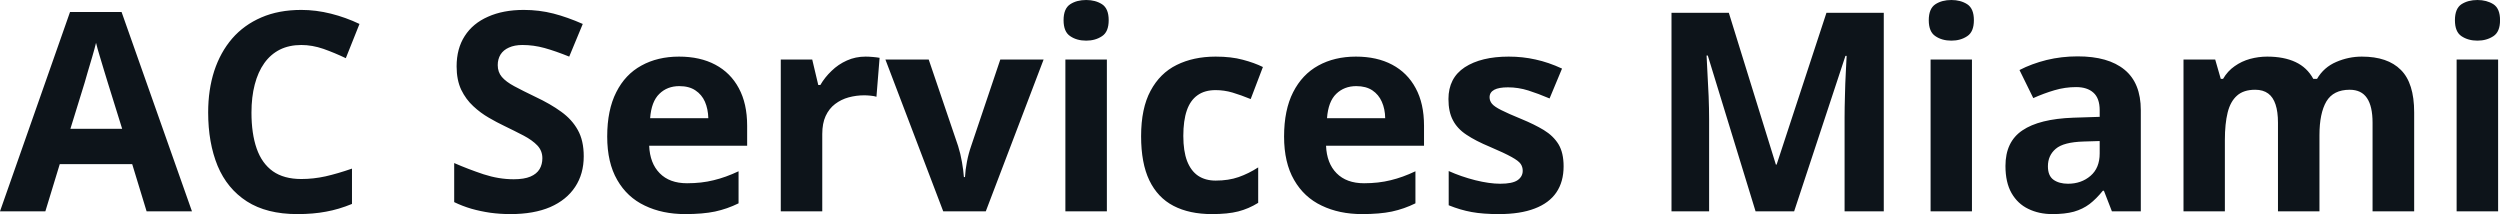 <svg fill="#0d141a" viewBox="0 0 206.686 17.699" height="100%" width="100%" xmlns="http://www.w3.org/2000/svg"><path preserveAspectRatio="none" d="M15.87 17.47L12.12 17.47L10.93 13.57L4.94 13.57L3.75 17.47L0 17.47L5.79 0.99L10.05 0.99L15.87 17.47ZM5.82 10.65L10.10 10.65L8.91 6.83Q8.79 6.45 8.61 5.85Q8.42 5.24 8.24 4.62Q8.05 4.00 7.94 3.54L7.94 3.54Q7.83 4.00 7.63 4.68Q7.43 5.36 7.25 5.96Q7.08 6.57 7.00 6.83L7.00 6.83L5.82 10.65ZM24.91 3.72L24.91 3.72Q23.91 3.72 23.14 4.10Q22.37 4.49 21.85 5.22Q21.33 5.95 21.06 6.99Q20.79 8.02 20.79 9.31L20.79 9.31Q20.79 11.05 21.22 12.28Q21.65 13.51 22.56 14.16Q23.47 14.80 24.91 14.80L24.91 14.80Q25.91 14.80 26.91 14.58Q27.92 14.35 29.10 13.94L29.10 13.94L29.10 16.86Q28.01 17.31 26.95 17.50Q25.90 17.70 24.58 17.70L24.58 17.70Q22.05 17.70 20.41 16.65Q18.78 15.60 17.99 13.71Q17.21 11.81 17.21 9.29L17.21 9.29Q17.21 7.42 17.71 5.87Q18.22 4.32 19.19 3.19Q20.17 2.06 21.61 1.44Q23.04 0.82 24.91 0.82L24.91 0.82Q26.13 0.82 27.36 1.13Q28.59 1.44 29.72 1.98L29.72 1.98L28.59 4.81Q27.67 4.37 26.74 4.04Q25.81 3.72 24.91 3.72ZM48.26 12.92L48.26 12.92Q48.26 14.38 47.55 15.45Q46.84 16.53 45.49 17.12Q44.14 17.70 42.20 17.70L42.20 17.70Q41.35 17.70 40.54 17.59Q39.72 17.47 38.98 17.26Q38.23 17.04 37.55 16.71L37.55 16.71L37.55 13.48Q38.72 13.99 39.98 14.41Q41.24 14.82 42.47 14.82L42.47 14.82Q43.33 14.82 43.85 14.60Q44.37 14.38 44.61 13.98Q44.84 13.59 44.84 13.08L44.84 13.08Q44.84 12.47 44.43 12.03Q44.01 11.59 43.29 11.21Q42.56 10.83 41.65 10.39L41.65 10.39Q41.08 10.12 40.41 9.73Q39.73 9.34 39.13 8.78Q38.52 8.22 38.13 7.42Q37.75 6.61 37.75 5.49L37.75 5.49Q37.75 4.02 38.42 2.98Q39.09 1.93 40.35 1.38Q41.60 0.82 43.30 0.82L43.30 0.82Q44.58 0.82 45.75 1.12Q46.91 1.42 48.18 1.98L48.18 1.98L47.06 4.68Q45.92 4.22 45.02 3.97Q44.12 3.72 43.19 3.72L43.19 3.72Q42.54 3.72 42.08 3.93Q41.62 4.13 41.38 4.51Q41.15 4.89 41.15 5.38L41.15 5.38Q41.15 5.96 41.49 6.36Q41.83 6.76 42.52 7.13Q43.21 7.50 44.25 8.00L44.25 8.00Q45.51 8.59 46.40 9.24Q47.29 9.88 47.77 10.75Q48.26 11.62 48.26 12.92ZM56.14 4.68L56.14 4.68Q57.88 4.68 59.14 5.35Q60.40 6.02 61.08 7.29Q61.77 8.56 61.77 10.39L61.77 10.39L61.77 12.05L53.67 12.05Q53.73 13.50 54.54 14.32Q55.35 15.15 56.80 15.15L56.80 15.15Q58.01 15.15 59.00 14.90Q60.00 14.66 61.06 14.16L61.06 14.16L61.06 16.81Q60.13 17.27 59.11 17.49Q58.10 17.70 56.65 17.70L56.65 17.70Q54.76 17.70 53.31 17.00Q51.85 16.31 51.03 14.88Q50.20 13.45 50.20 11.29L50.20 11.29Q50.20 9.09 50.95 7.62Q51.69 6.15 53.03 5.42Q54.37 4.68 56.14 4.68ZM56.16 7.12L56.16 7.12Q55.16 7.12 54.51 7.76Q53.85 8.40 53.75 9.77L53.75 9.77L58.56 9.77Q58.54 9.01 58.28 8.41Q58.02 7.82 57.49 7.47Q56.97 7.12 56.16 7.12ZM71.56 4.68L71.56 4.68Q71.82 4.68 72.16 4.71Q72.50 4.74 72.72 4.78L72.72 4.78L72.46 8.00Q72.29 7.94 71.98 7.91Q71.67 7.88 71.45 7.88L71.45 7.88Q70.79 7.88 70.16 8.05Q69.54 8.22 69.04 8.60Q68.55 8.97 68.26 9.59Q67.98 10.20 67.98 11.08L67.98 11.08L67.98 17.47L64.55 17.47L64.55 4.92L67.15 4.92L67.65 7.03L67.82 7.03Q68.19 6.39 68.75 5.86Q69.30 5.32 70.02 5.00Q70.73 4.68 71.56 4.68ZM81.50 17.47L77.98 17.47L73.20 4.92L76.78 4.92L79.21 12.07Q79.41 12.70 79.53 13.40Q79.65 14.09 79.69 14.64L79.69 14.64L79.78 14.64Q79.81 14.05 79.94 13.38Q80.07 12.70 80.29 12.07L80.29 12.07L82.70 4.92L86.28 4.92L81.50 17.47ZM88.08 4.92L91.51 4.92L91.51 17.47L88.08 17.47L88.08 4.92ZM89.80 0L89.80 0Q90.56 0 91.11 0.35Q91.66 0.71 91.66 1.67L91.66 1.67Q91.66 2.63 91.11 2.99Q90.56 3.36 89.80 3.36L89.80 3.36Q89.02 3.36 88.48 2.99Q87.93 2.63 87.93 1.67L87.93 1.67Q87.93 0.71 88.48 0.35Q89.02 0 89.80 0ZM100.20 17.70L100.20 17.70Q98.33 17.70 97.02 17.02Q95.71 16.34 95.02 14.91Q94.34 13.49 94.34 11.26L94.34 11.26Q94.34 8.96 95.12 7.51Q95.90 6.05 97.28 5.37Q98.67 4.68 100.50 4.68L100.50 4.68Q101.80 4.68 102.75 4.94Q103.70 5.19 104.41 5.54L104.41 5.54L103.40 8.19Q102.59 7.86 101.89 7.65Q101.20 7.45 100.50 7.45L100.50 7.45Q99.60 7.45 99.01 7.87Q98.41 8.29 98.12 9.13Q97.83 9.97 97.83 11.24L97.83 11.24Q97.83 12.49 98.14 13.31Q98.46 14.13 99.05 14.53Q99.65 14.93 100.50 14.93L100.50 14.93Q101.57 14.93 102.40 14.64Q103.23 14.35 104.02 13.84L104.02 13.84L104.02 16.77Q103.23 17.26 102.37 17.48Q101.51 17.70 100.20 17.70ZM112.10 4.68L112.10 4.68Q113.84 4.68 115.10 5.35Q116.36 6.02 117.04 7.29Q117.73 8.56 117.73 10.39L117.73 10.39L117.73 12.05L109.63 12.05Q109.69 13.50 110.50 14.32Q111.32 15.15 112.77 15.15L112.77 15.15Q113.97 15.15 114.97 14.90Q115.97 14.66 117.02 14.16L117.02 14.16L117.02 16.81Q116.09 17.27 115.07 17.49Q114.06 17.70 112.61 17.70L112.61 17.70Q110.72 17.70 109.27 17.00Q107.81 16.31 106.99 14.88Q106.16 13.45 106.16 11.29L106.16 11.29Q106.16 9.09 106.91 7.62Q107.66 6.15 108.99 5.42Q110.33 4.68 112.10 4.68ZM112.13 7.12L112.13 7.12Q111.13 7.12 110.47 7.76Q109.81 8.40 109.71 9.77L109.71 9.77L114.52 9.77Q114.51 9.01 114.24 8.41Q113.98 7.82 113.46 7.47Q112.93 7.12 112.13 7.12ZM129.27 13.75L129.27 13.75Q129.27 15.03 128.67 15.91Q128.07 16.79 126.88 17.24Q125.69 17.70 123.92 17.70L123.92 17.70Q122.60 17.70 121.67 17.53Q120.73 17.36 119.77 16.97L119.77 16.97L119.77 14.14Q120.79 14.60 121.97 14.90Q123.14 15.19 124.03 15.19L124.03 15.19Q125.03 15.19 125.46 14.90Q125.89 14.60 125.89 14.12L125.89 14.12Q125.89 13.80 125.72 13.55Q125.55 13.30 124.97 12.98Q124.40 12.66 123.18 12.14L123.18 12.14Q122.00 11.65 121.24 11.14Q120.48 10.64 120.12 9.94Q119.75 9.25 119.75 8.19L119.75 8.19Q119.75 6.45 121.10 5.56Q122.46 4.68 124.73 4.68L124.73 4.68Q125.89 4.68 126.95 4.92Q128.02 5.15 129.14 5.67L129.14 5.67L128.11 8.14Q127.17 7.74 126.35 7.48Q125.52 7.22 124.67 7.22L124.67 7.22Q123.92 7.22 123.54 7.42Q123.15 7.63 123.15 8.04L123.15 8.04Q123.15 8.34 123.35 8.58Q123.55 8.82 124.11 9.10Q124.68 9.39 125.78 9.84L125.78 9.84Q126.85 10.28 127.63 10.75Q128.42 11.23 128.85 11.93Q129.27 12.63 129.27 13.75ZM148.33 17.47L145.14 17.47L141.19 4.59L141.09 4.59Q141.11 5.05 141.16 5.98Q141.21 6.91 141.26 7.95Q141.30 9.00 141.30 9.84L141.30 9.84L141.30 17.47L138.19 17.47L138.19 1.06L142.93 1.06L146.82 13.61L146.88 13.61L151.00 1.06L155.74 1.06L155.74 17.47L152.50 17.47L152.50 9.70Q152.50 8.93 152.53 7.92Q152.55 6.91 152.60 5.99Q152.64 5.08 152.67 4.62L152.67 4.62L152.57 4.62L148.33 17.47ZM159.61 4.92L163.03 4.92L163.03 17.47L159.61 17.47L159.61 4.92ZM161.33 0L161.33 0Q162.09 0 162.64 0.35Q163.19 0.71 163.19 1.67L163.19 1.67Q163.19 2.63 162.64 2.99Q162.09 3.36 161.33 3.36L161.33 3.36Q160.55 3.36 160.01 2.99Q159.46 2.63 159.46 1.67L159.46 1.67Q159.46 0.71 160.01 0.35Q160.55 0 161.33 0ZM171.77 4.66L171.77 4.66Q174.30 4.66 175.64 5.76Q176.99 6.86 176.99 9.11L176.99 9.11L176.99 17.47L174.60 17.47L173.94 15.77L173.85 15.77Q173.31 16.44 172.75 16.87Q172.19 17.29 171.46 17.50Q170.73 17.70 169.68 17.70L169.68 17.70Q168.57 17.70 167.69 17.27Q166.81 16.85 166.30 15.96Q165.80 15.08 165.80 13.72L165.80 13.72Q165.80 11.72 167.20 10.78Q168.60 9.83 171.41 9.73L171.41 9.73L173.59 9.66L173.59 9.11Q173.59 8.12 173.07 7.66Q172.56 7.20 171.64 7.20L171.64 7.20Q170.73 7.20 169.85 7.46Q168.97 7.72 168.10 8.11L168.10 8.11L166.96 5.79Q167.96 5.27 169.20 4.96Q170.44 4.66 171.77 4.66ZM173.59 12.69L173.59 11.66L172.26 11.70Q170.60 11.75 169.96 12.30Q169.31 12.85 169.31 13.75L169.31 13.75Q169.31 14.53 169.77 14.86Q170.23 15.19 170.97 15.19L170.97 15.19Q172.07 15.19 172.83 14.54Q173.59 13.89 173.59 12.69L173.59 12.69ZM195.26 4.68L195.26 4.68Q197.40 4.68 198.49 5.78Q199.59 6.87 199.59 9.29L199.59 9.29L199.59 17.47L196.15 17.47L196.15 10.14Q196.15 8.79 195.69 8.11Q195.23 7.42 194.26 7.42L194.26 7.42Q192.91 7.42 192.33 8.39Q191.76 9.37 191.76 11.17L191.76 11.17L191.76 17.47L188.33 17.47L188.33 10.14Q188.33 9.24 188.13 8.64Q187.93 8.03 187.52 7.73Q187.10 7.42 186.45 7.42L186.45 7.42Q185.49 7.42 184.95 7.90Q184.40 8.38 184.17 9.30Q183.94 10.23 183.94 11.57L183.94 11.57L183.94 17.47L180.52 17.47L180.52 4.92L183.14 4.92L183.60 6.52L183.79 6.52Q184.17 5.87 184.75 5.47Q185.33 5.06 186.02 4.87Q186.72 4.68 187.44 4.68L187.44 4.68Q188.82 4.68 189.78 5.13Q190.74 5.58 191.25 6.52L191.25 6.52L191.56 6.52Q192.12 5.56 193.15 5.12Q194.17 4.68 195.26 4.68ZM203.10 4.92L206.53 4.92L206.53 17.47L203.10 17.47L203.10 4.92ZM204.82 0L204.82 0Q205.58 0 206.14 0.35Q206.69 0.71 206.69 1.67L206.69 1.67Q206.69 2.63 206.14 2.99Q205.58 3.36 204.82 3.36L204.82 3.36Q204.05 3.36 203.50 2.99Q202.96 2.63 202.96 1.67L202.96 1.67Q202.96 0.71 203.50 0.35Q204.05 0 204.82 0Z"></path></svg>